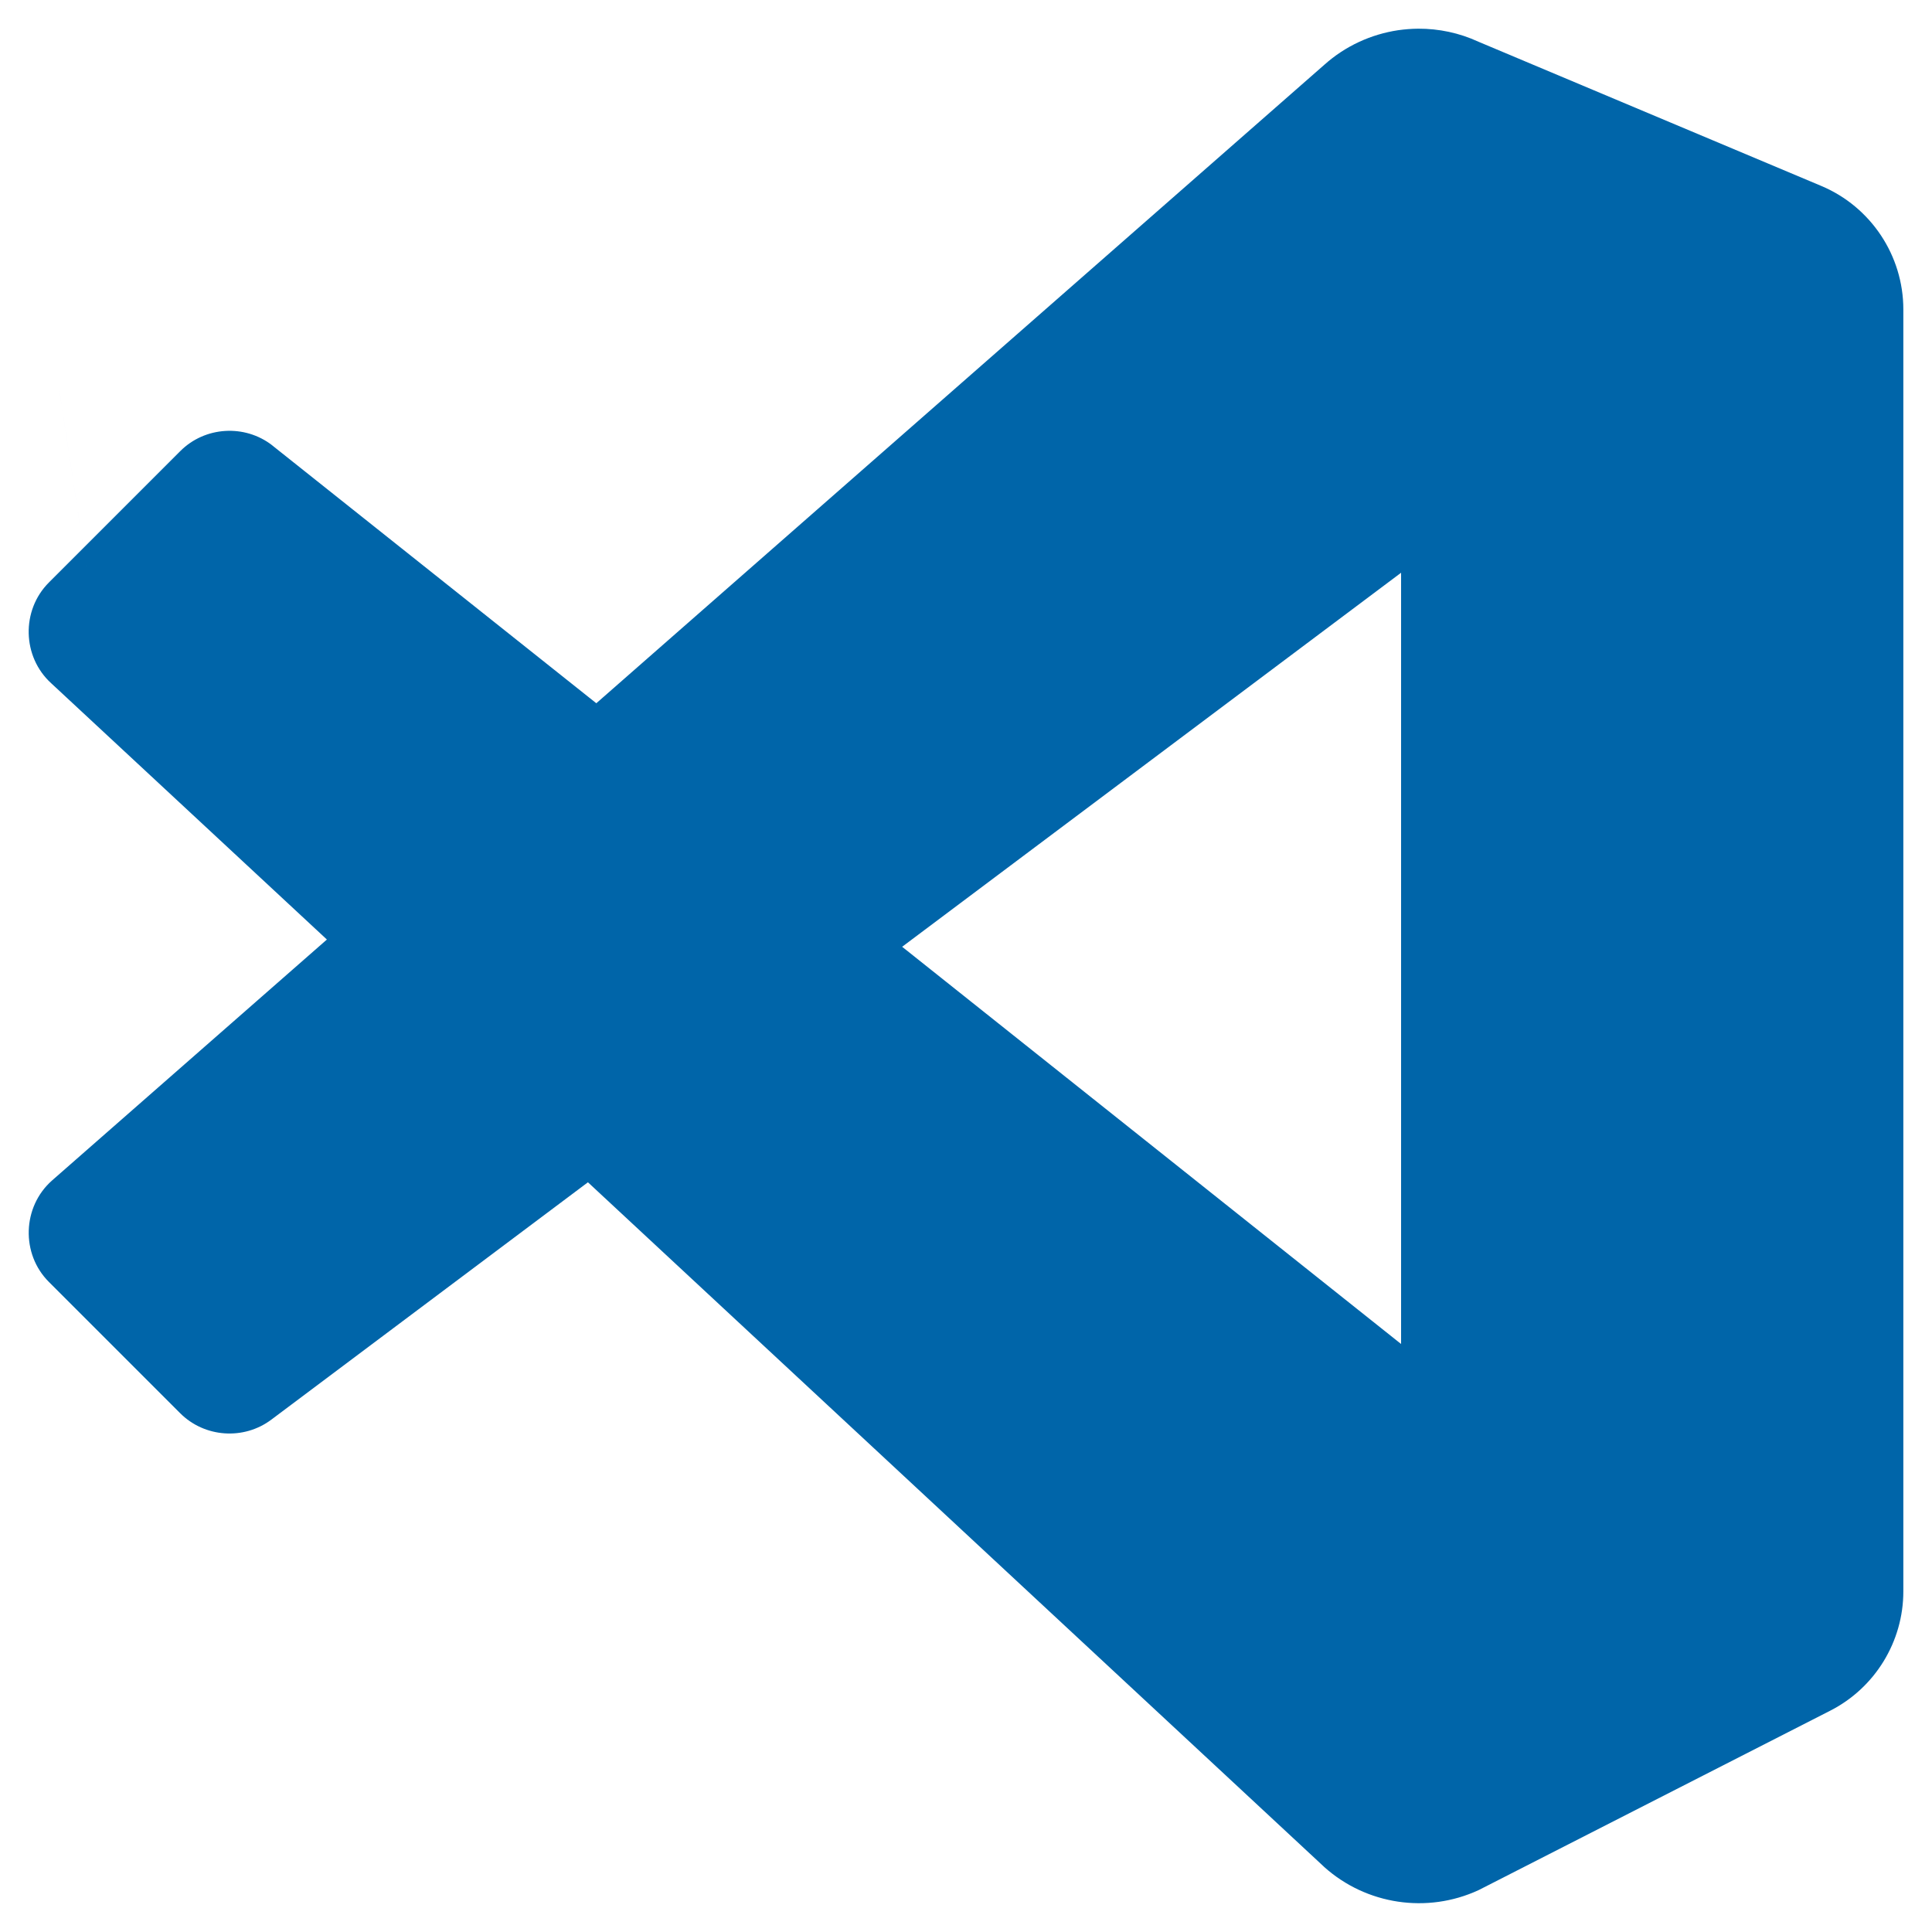 <svg viewBox="0 0 20 20" xmlns="http://www.w3.org/2000/svg"><path d="m 14.682,0.297 c -0.07,4.1586e-4 -0.14,0.006 -0.21,0.016 -0.278,0.042 -0.544,0.162 -0.762,0.357 L 6.173,7.28 2.821,4.613 c -8.95e-4,-9.05e-4 -0.002,-0.002 -0.003,-0.003 C 2.533,4.389 2.121,4.414 1.866,4.67 L 0.506,6.03 C 0.218,6.318 0.229,6.799 0.53,7.073 L 3.384,9.726 0.539,12.22 c -2.2556e-4,2.31e-4 -4.5079e-4,4.62e-4 -6.757e-4,6.93e-4 -0.308,0.272 -0.323,0.76 -0.032,1.05 l 1.359,1.359 c 0.252,0.252 0.658,0.281 0.944,0.066 l 0.001,-6.94e-4 3.276,-2.456 7.618,7.084 c 0.002,0.002 0.003,0.003 0.005,0.005 0.436,0.39 1.065,0.484 1.596,0.239 0.004,-0.002 0.008,-0.004 0.012,-0.006 l 3.629,-1.852 c 0.463,-0.236 0.757,-0.714 0.757,-1.235 V 3.203 c 0,-0.557 -0.336,-1.062 -0.849,-1.278 L 15.305,0.432 C 15.106,0.34 14.893,0.296 14.682,0.297 Z M 0.999,6.563 c -0.666,-4.375 -0.333,-2.188 0,0 z M 14.504,5.929 v 7.984 L 9.339,9.801 Z" fill="#0065A9"/></svg>